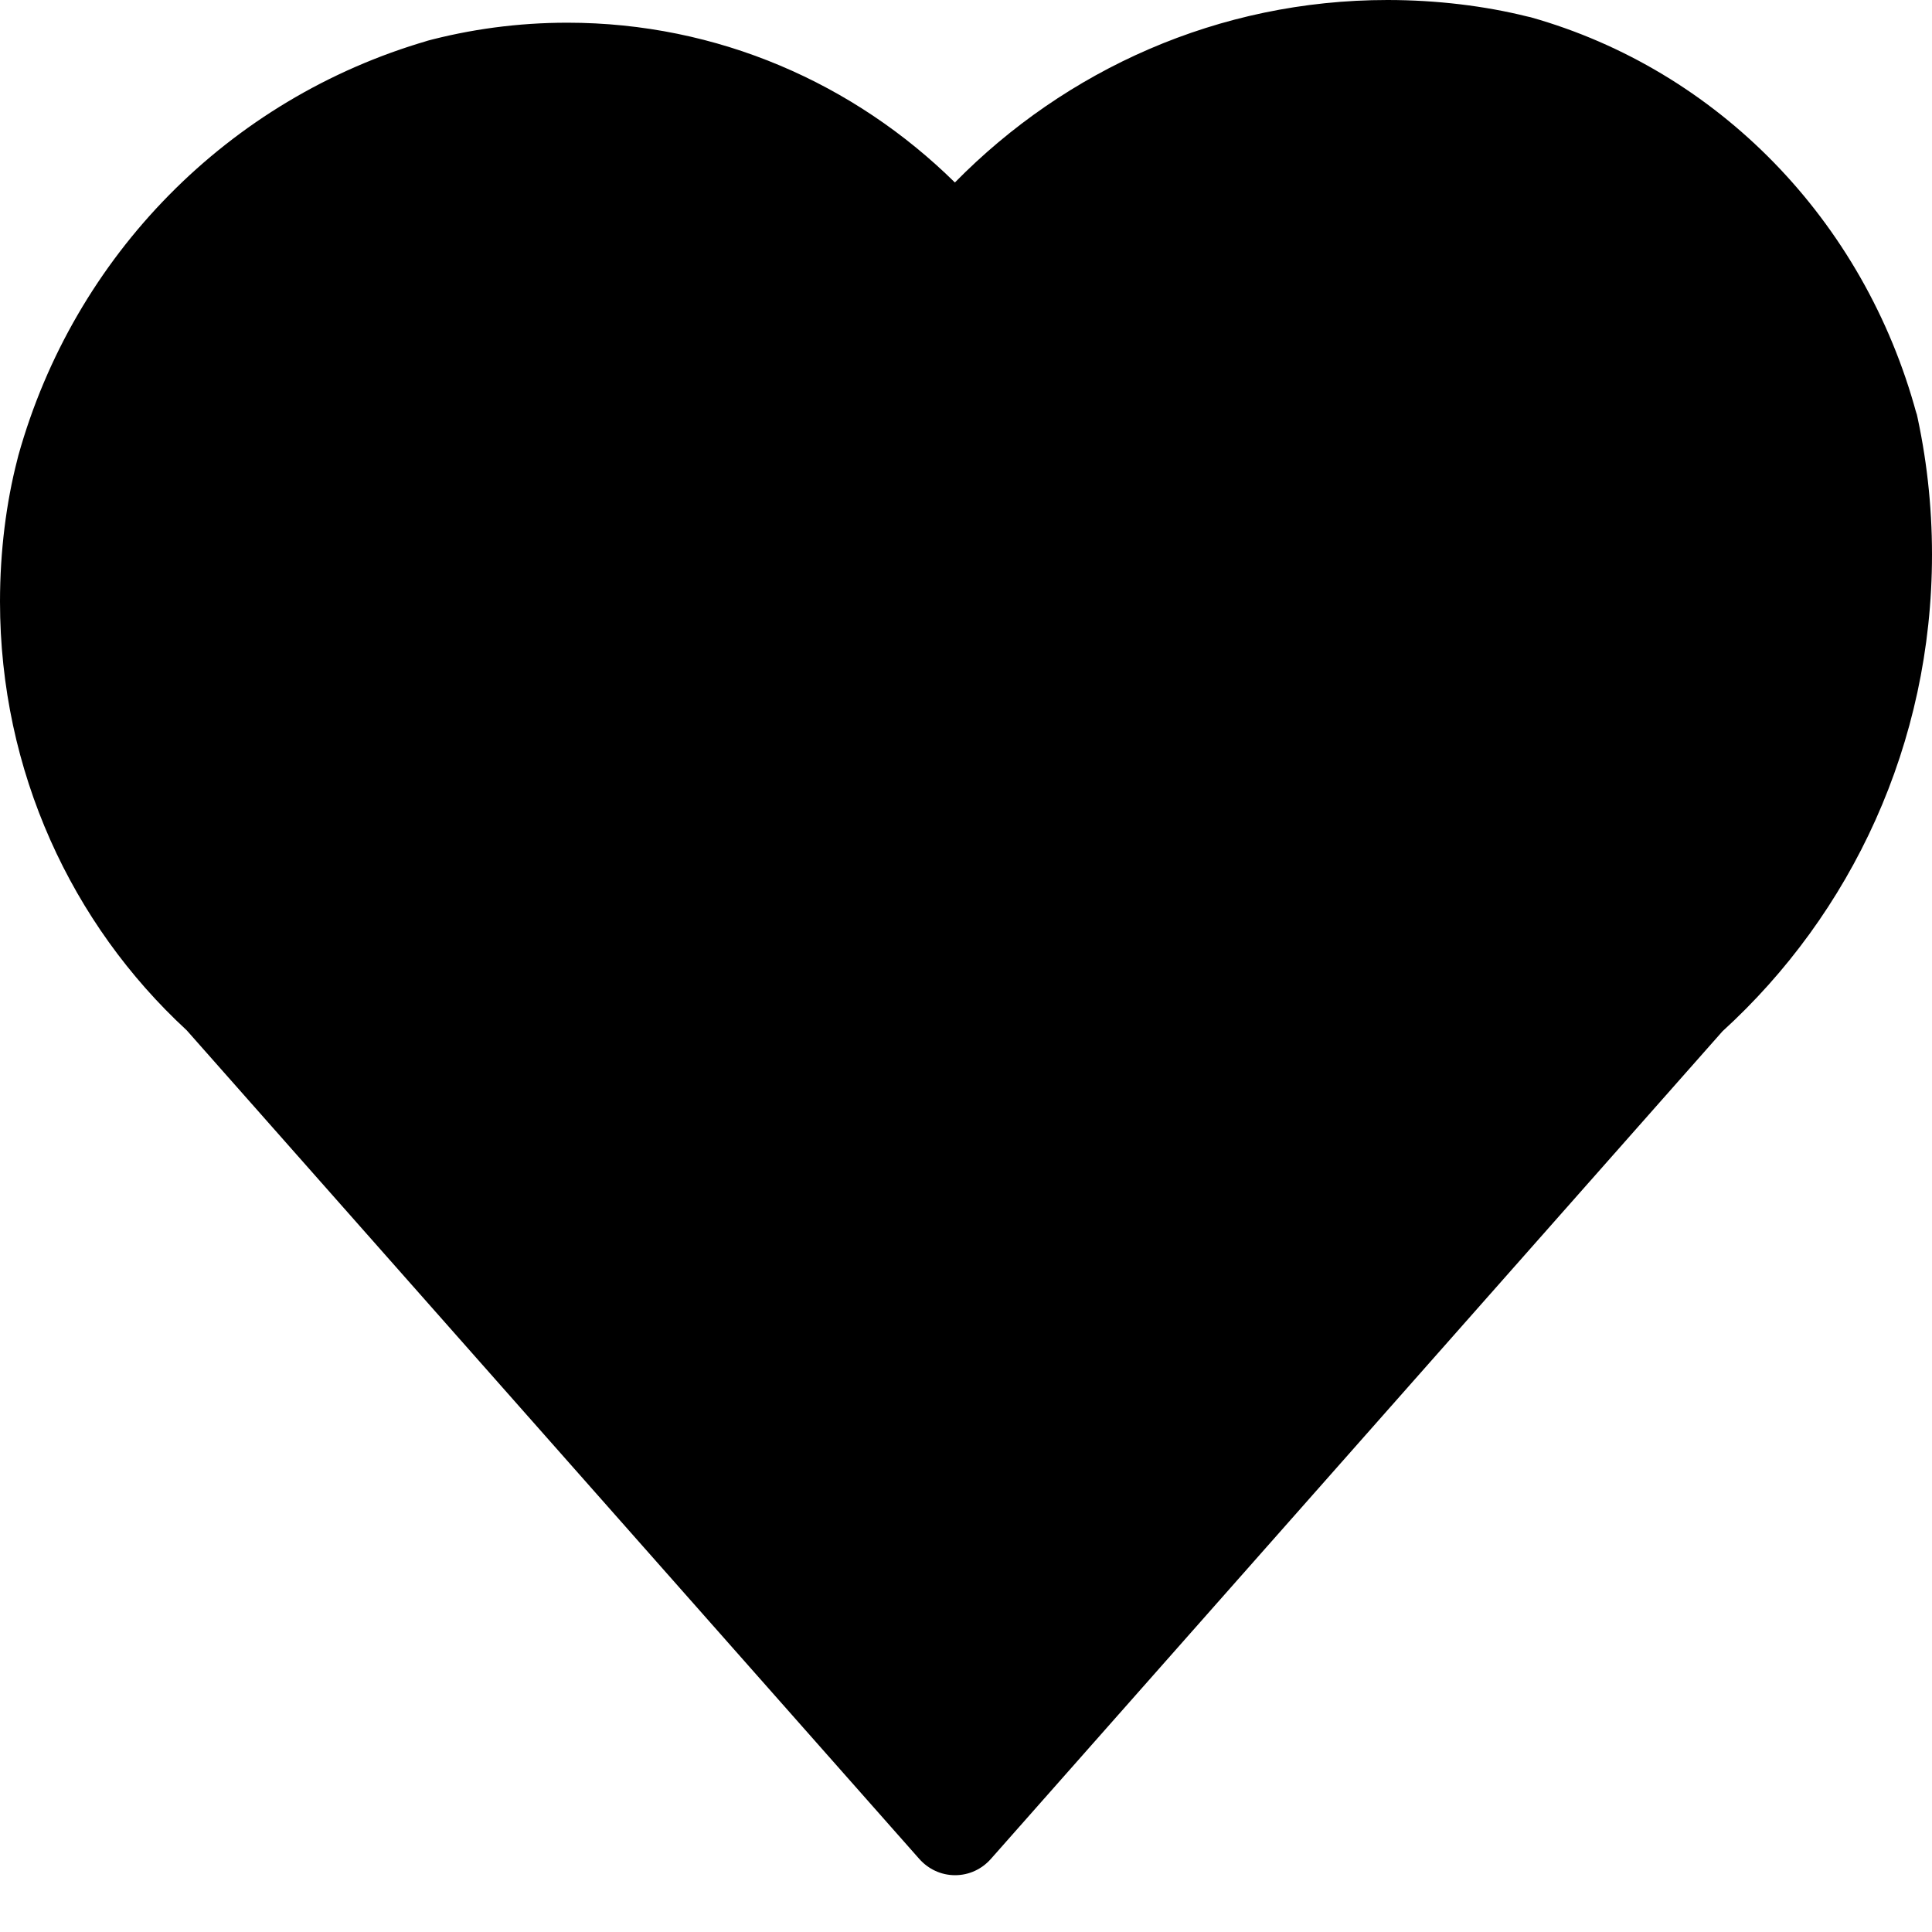 <?xml version="1.0" encoding="UTF-8"?>
<svg width="20px" height="20px" viewBox="0 0 20 20" version="1.1" xmlns="http://www.w3.org/2000/svg" xmlns:xlink="http://www.w3.org/1999/xlink">
    <g stroke="none" stroke-width="1" fill="none" fill-rule="evenodd">
        <g transform="translate(-571, -182)" fill="#000000" fill-rule="nonzero">
            <path d="M590.84,186.285 C590.297,184.275 588.776,182.724 586.847,182.179 L586.807,182.17 C586.374,182.062 585.875,182 585.363,182 C583.615,182 582.032,182.722 580.885,183.889 L580.885,183.889 C579.847,182.866 578.432,182.235 576.873,182.235 C576.36,182.235 575.863,182.303 575.39,182.431 L575.43,182.421 C573.362,183.021 571.767,184.649 571.19,186.715 L571.179,186.759 C571.065,187.199 571,187.706 571,188.227 C571,189.986 571.744,191.568 572.929,192.662 L572.934,192.667 L580.516,201.243 C580.608,201.347 580.74,201.412 580.887,201.412 C581.034,201.412 581.166,201.347 581.257,201.244 L581.258,201.243 L588.831,192.676 C590.165,191.46 591,189.7 591,187.741 C591,187.225 590.942,186.723 590.832,186.24 L590.841,186.285 L590.84,186.285 Z" id="Shape"></path>
        </g>
    </g>
</svg>
